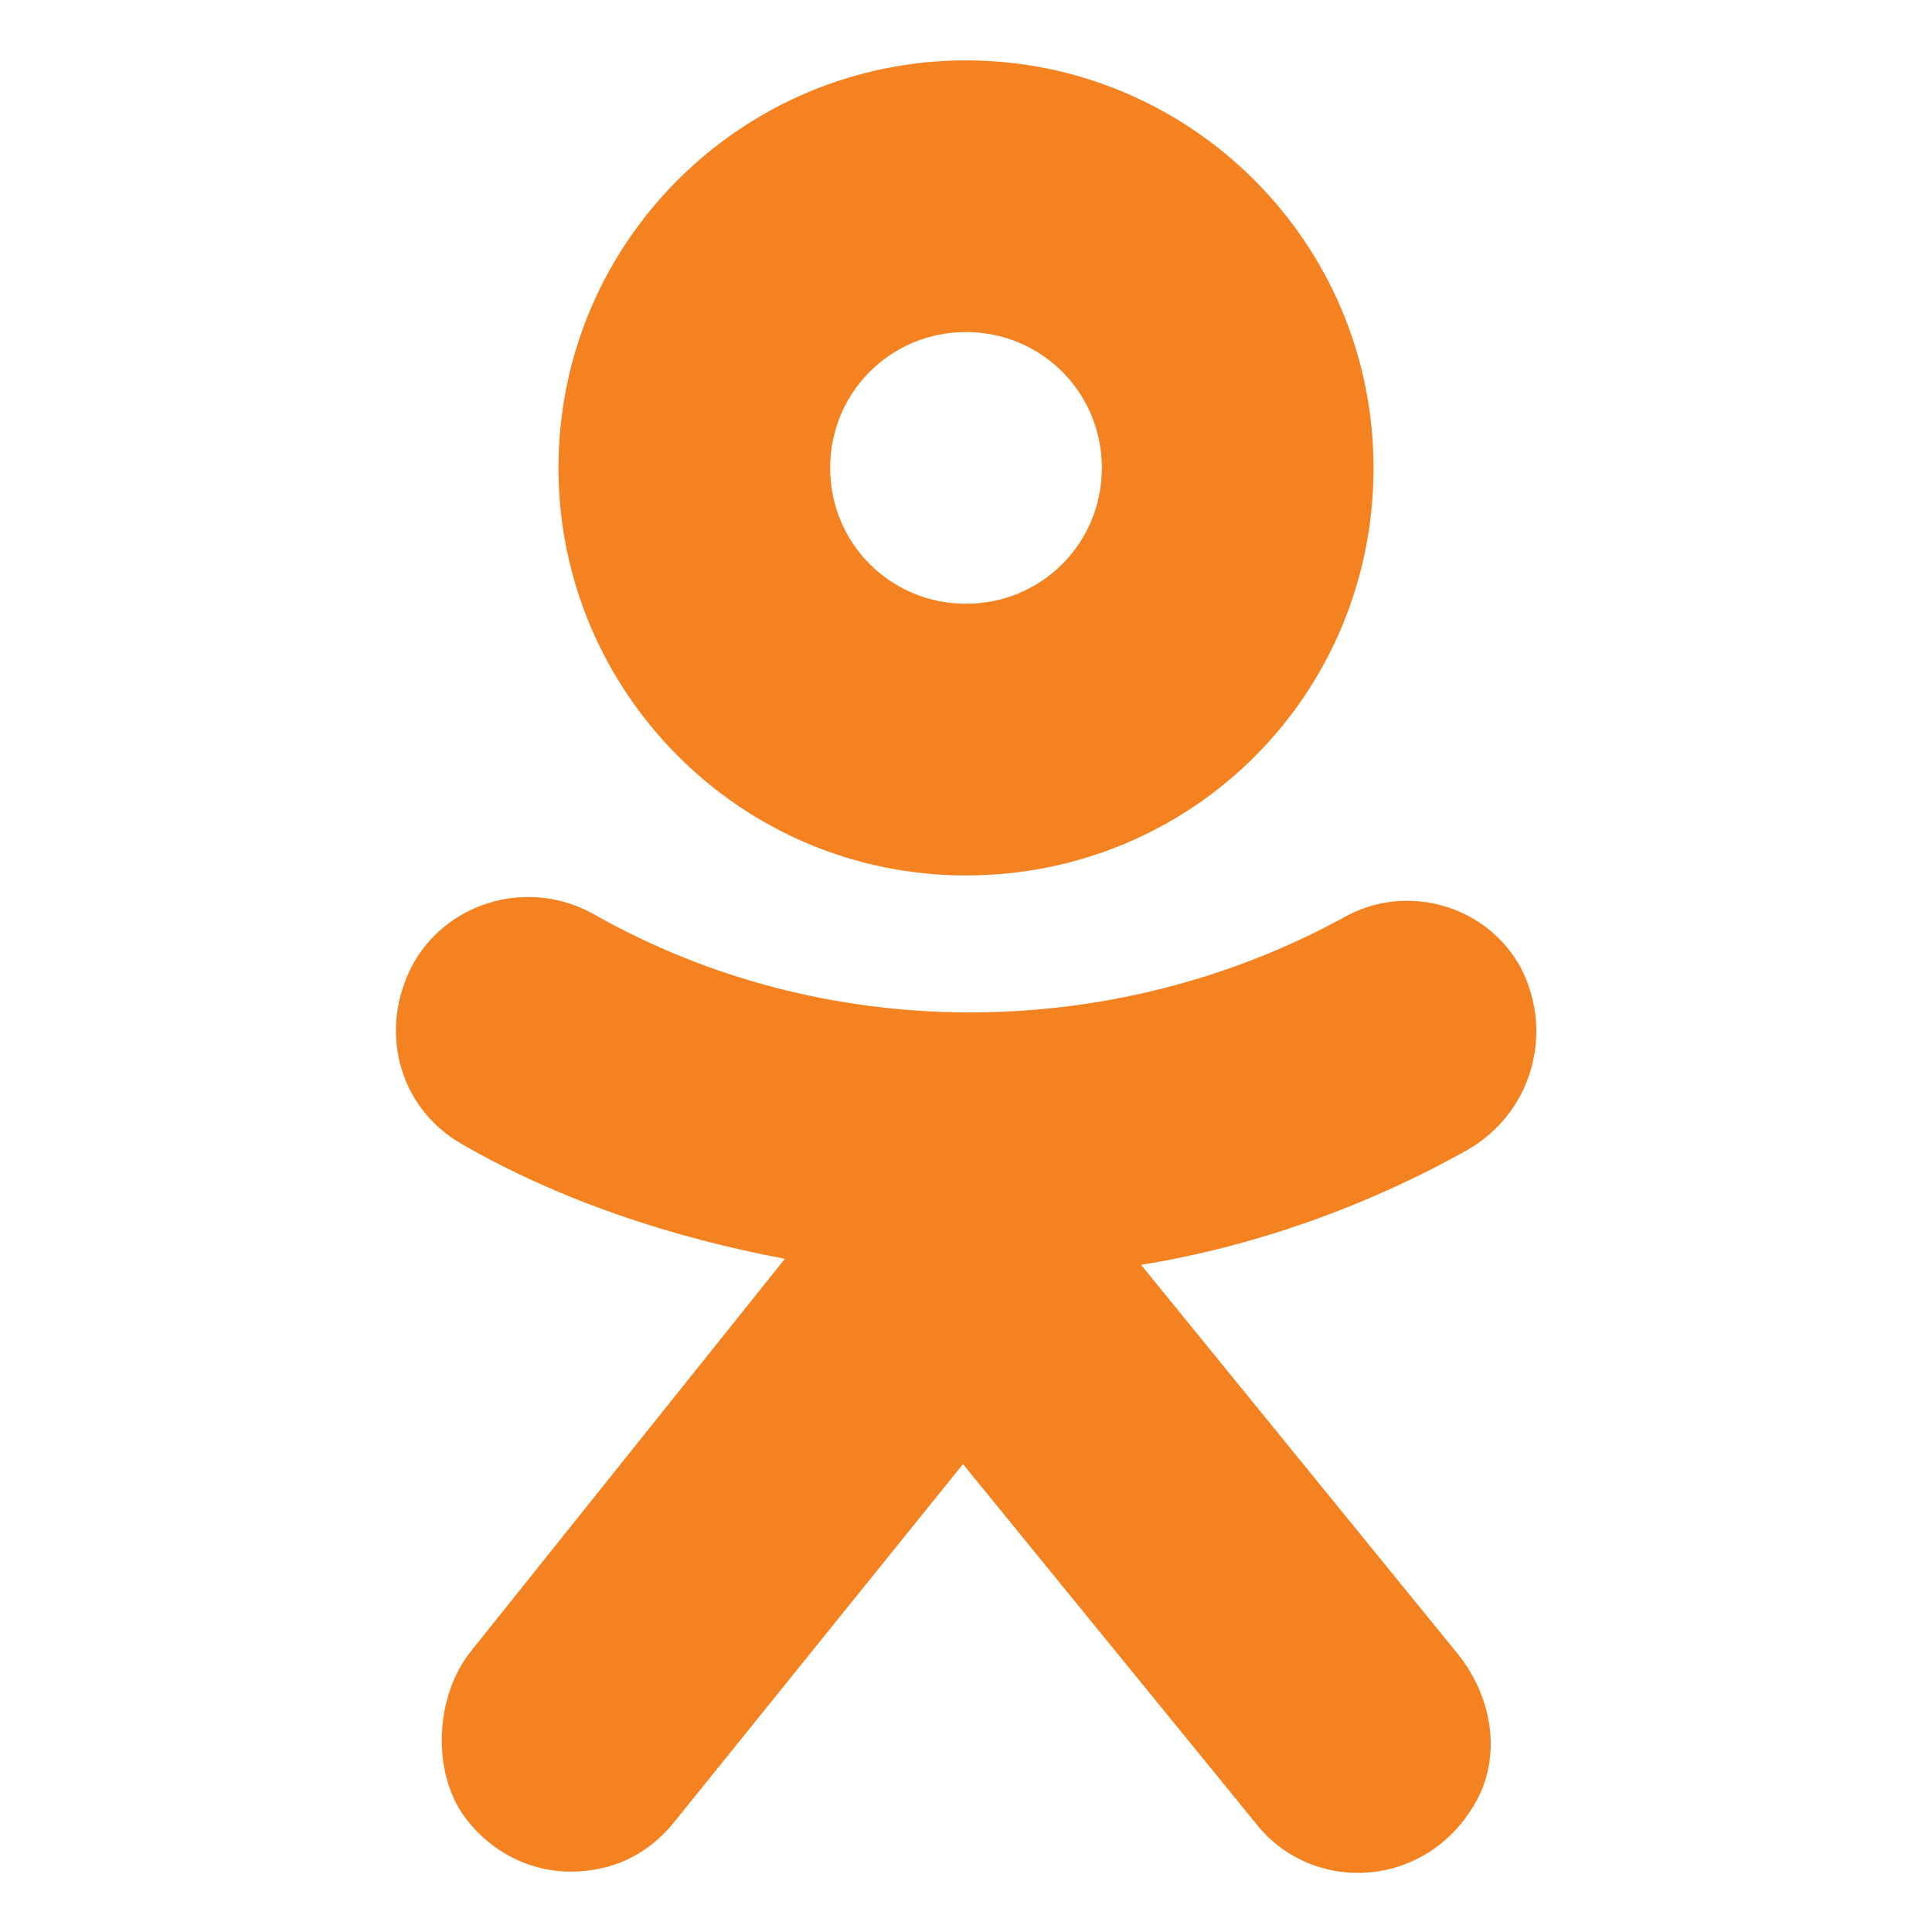 <?xml version="1.0" ?><svg style="enable-background:new 0 0 64 64;" version="1.1" viewBox="0 0 64 64" xml:space="preserve" xmlns="http://www.w3.org/2000/svg" xmlns:xlink="http://www.w3.org/1999/xlink"><style type="text/css">
	.st0{fill:#4267B2;}
	.st1{fill:url(#SVGID_1_);}
	.st2{fill:#FFFFFF;}
	.st3{fill:#C2191E;}
	.st4{fill:#1DA1F3;}
	.st5{fill:#FEFE00;}
	.st6{fill:#25D366;stroke:#FFFFFF;stroke-width:5;stroke-miterlimit:10;}
	.st7{fill:#CB2027;}
	.st8{fill:#0077B5;}
	.st9{fill:url(#SVGID_2_);}
	.st10{fill:url(#SVGID_3_);}
	.st11{fill:#FF004F;}
	.st12{fill:#00F7EF;}
	.st13{fill:#5181B8;}
	.st14{fill:#395976;}
	.st15{fill:#F58220;}
	.st16{fill:#E6162D;}
	.st17{fill:#FF9933;}
</style><g id="guidlines"/><g id="FB"/><g id="ig"/><g id="yt"/><g id="twitter"/><g id="snapchat"/><g id="WA"/><g id="Pinterrest"/><g id="Layer_9"/><g id="Layer_10"/><g id="Layer_11"><g><g><path class="st15" d="M32,2c-7.4,0-13.5,6-13.5,13.5c0,7.4,6,13.5,13.5,13.5s13.5-6,13.5-13.5C45.5,8,39.4,2,32,2z M32,20     c-2.5,0-4.5-2-4.5-4.5c0-2.5,2-4.5,4.5-4.5c2.5,0,4.5,2,4.5,4.5C36.5,18,34.5,20,32,20z"/></g><g><path class="st15" d="M48.6,38.1c-3.4,1.9-7.1,3.2-10.8,3.8l10.5,12.9c1.2,1.5,1.5,3.6,0.4,5.2c-1.7,2.6-5.3,2.7-7.1,0.4     l-9.7-11.9l-9.6,11.9c-0.9,1.1-2.1,1.6-3.4,1.6c-1.3,0-2.6-0.6-3.5-1.8c-1.1-1.5-1-4,0.2-5.5l10.4-13c-3.7-0.7-7.4-1.9-10.7-3.8     c-2.1-1.2-2.8-3.8-1.6-6c1.2-2.1,3.9-2.8,6-1.6c7.6,4.3,17.1,4.3,24.8,0.1c2.1-1.2,4.8-0.4,5.9,1.7     C51.5,34.3,50.7,36.9,48.6,38.1z"/></g></g></g><g id="Layer_12"/><g id="Layer_13"/><g id="Layer_14"/><g id="Layer_15"/><g id="Layer_16"/><g id="Layer_17"/></svg>